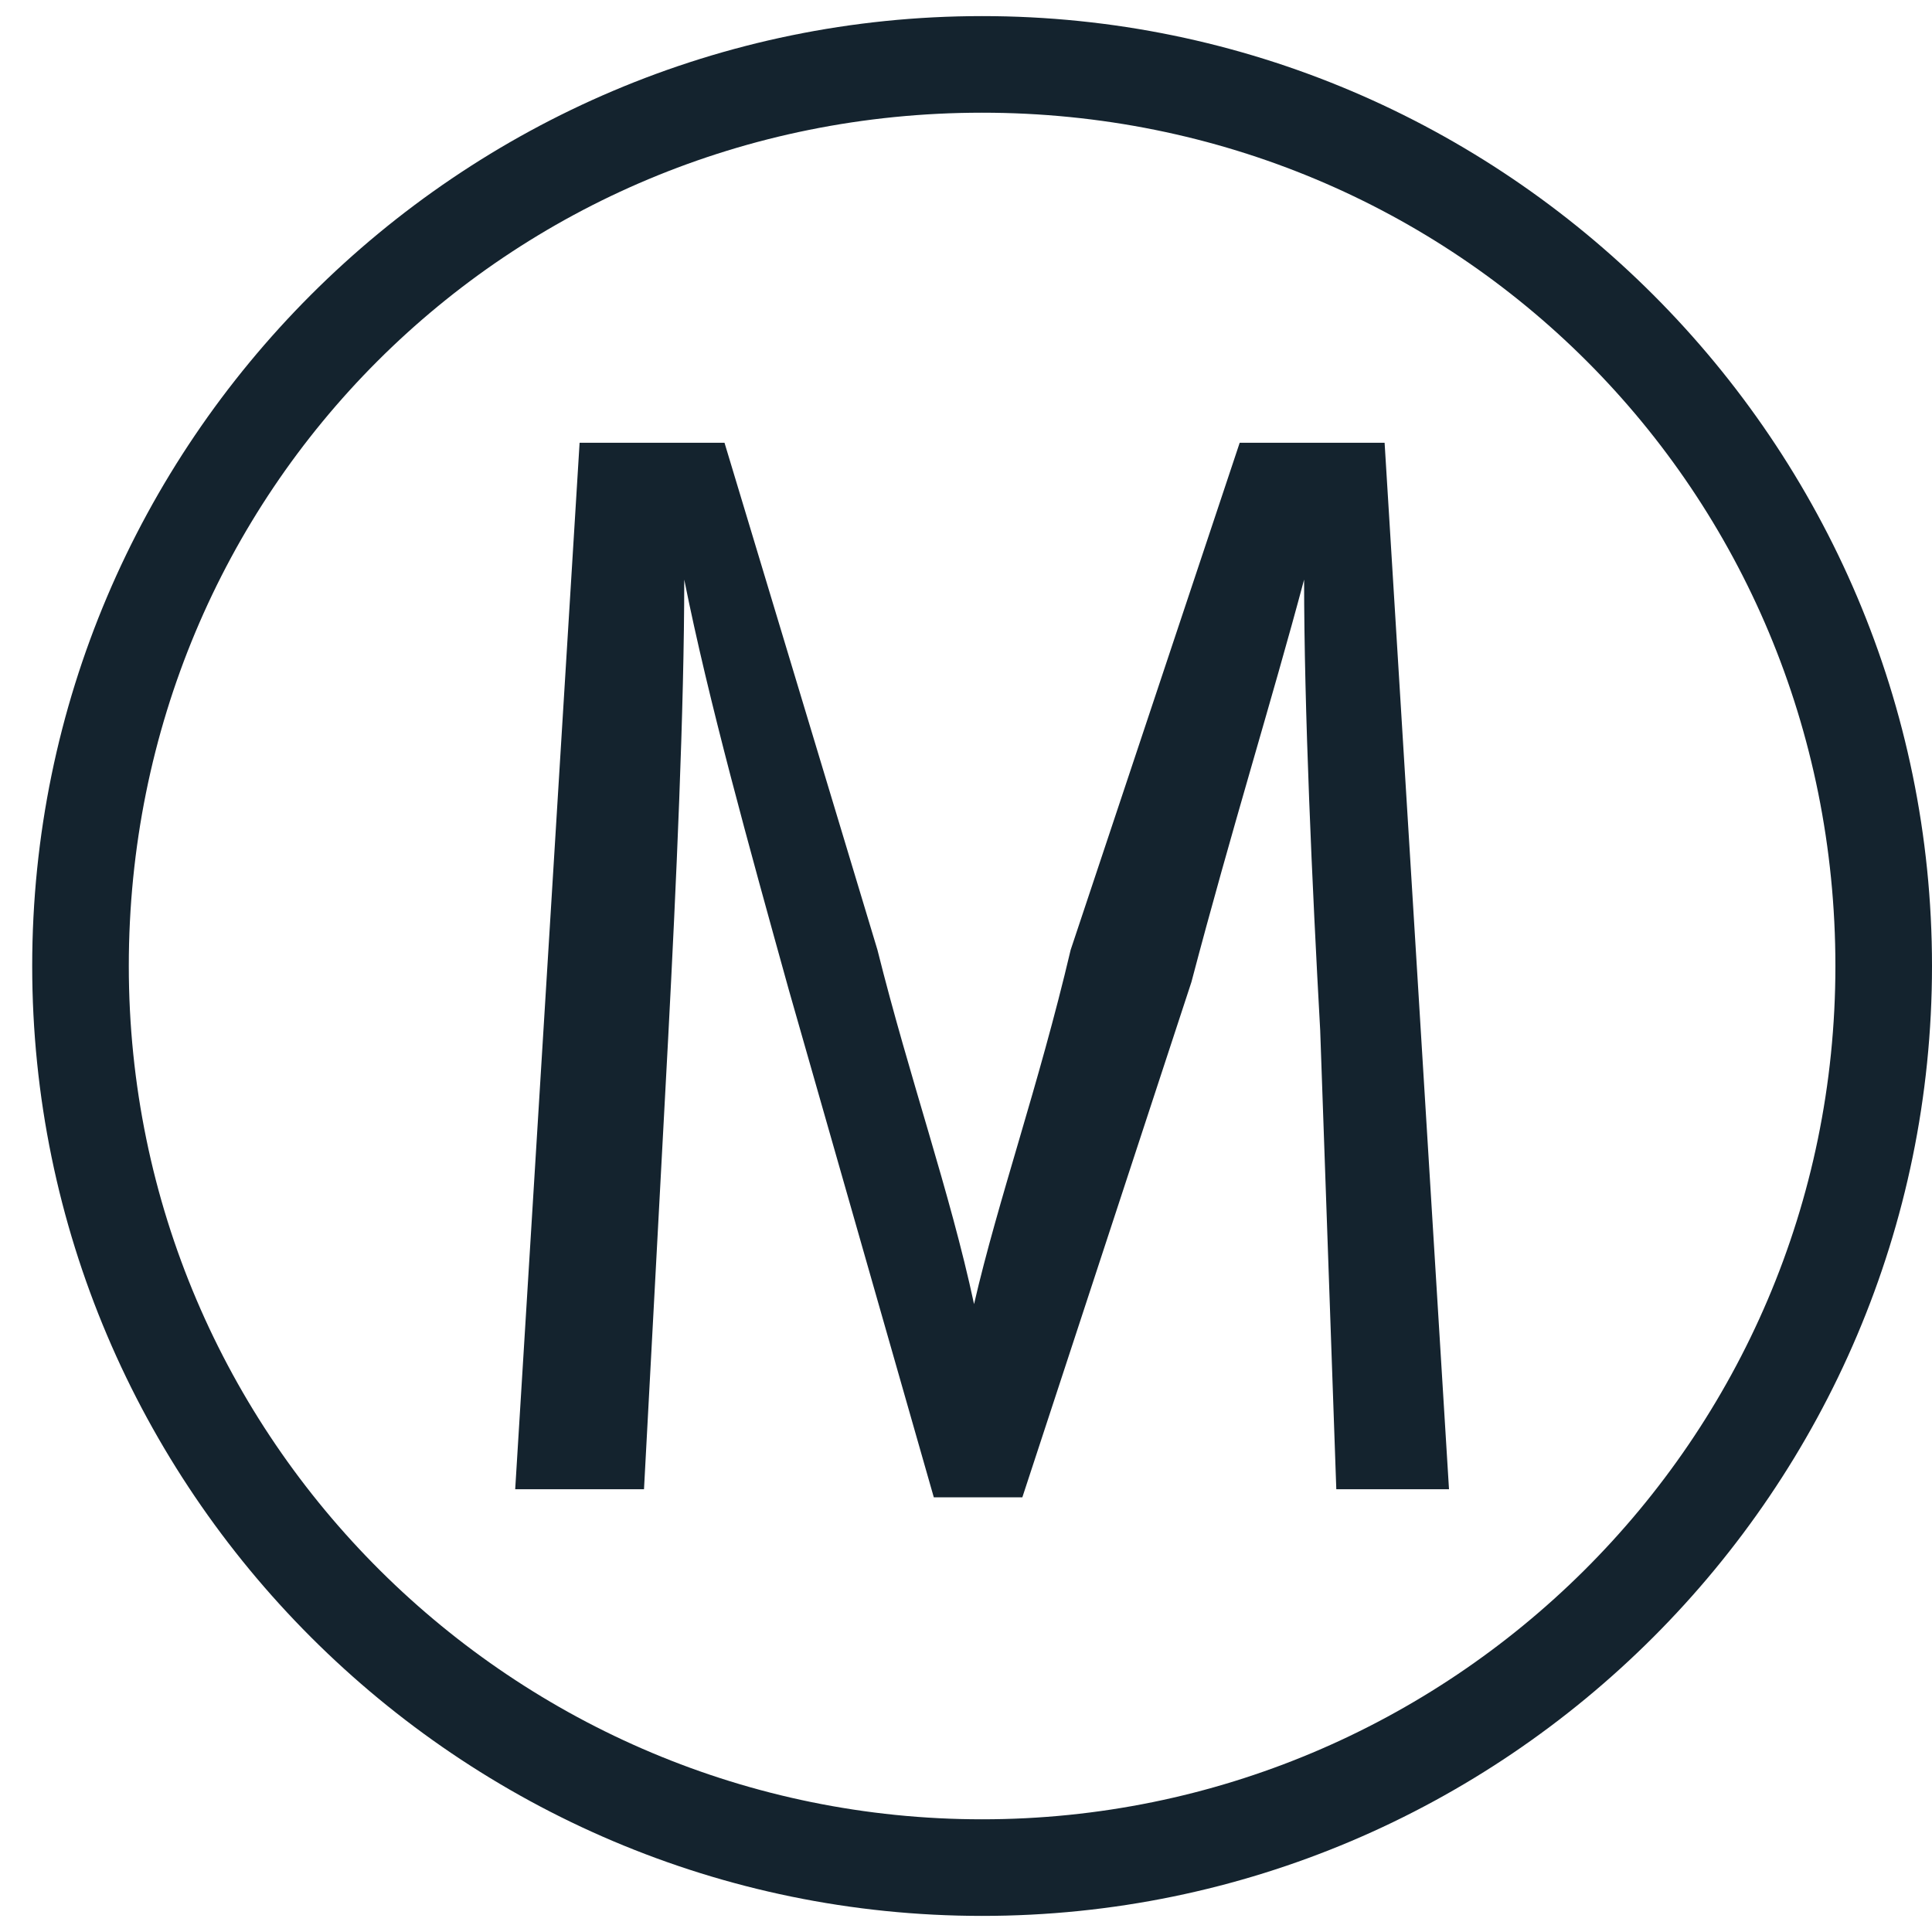<svg width="24" height="24" viewBox="0 0 24 24" fill="none" xmlns="http://www.w3.org/2000/svg">
<g clip-path="url(#clip0_0_615)">
<path d="M16.4 12.8C16.3 11 16.2 8.8 16.2 7.2C15.8 8.7 15.3 10.3 14.8 12.2L12.7 18.6H11.6L9.8 12.3C9.3 10.5 8.8 8.7 8.5 7.2C8.5 8.8 8.4 11 8.3 12.9L8 18.5H6.4L7.2 5.5H9L10.9 11.8C11.3 13.4 11.8 14.8 12.1 16.2C12.4 14.9 12.9 13.5 13.3 11.8L15.4 5.5H17.2L18 18.5H16.6L16.4 12.8Z" fill="#14232E"/>
<path d="M12.2 23.3C6 23.3 0.9 18.2 0.9 12C0.9 5.8 6 0.7 12.2 0.7C18.4 0.7 23.5 5.8 23.5 12C23.5 18.2 18.5 23.3 12.2 23.3ZM12.2 0.8C6.1 0.8 1.1 5.9 1.1 12C1.1 18.2 6.1 23.2 12.3 23.2C18.5 23.2 23.5 18.2 23.5 12C23.4 5.9 18.4 0.8 12.2 0.8Z" fill="#14232E"/>
<path d="M12.2 23.8C5.7 23.8 0.4 18.5 0.4 12C0.4 5.5 5.7 0.2 12.2 0.2C18.7 0.2 24 5.5 24 12C24 18.5 18.7 23.8 12.2 23.8ZM12.2 1.4C6.3 1.4 1.6 6.1 1.6 12C1.6 17.9 6.4 22.6 12.2 22.6C18 22.6 22.8 17.9 22.8 12C22.8 6.1 18.1 1.4 12.2 1.4Z" fill="#14232E"/>
</g>
<defs>
<clipPath id="clip0_0_615">
<rect width="24" height="24" fill="white"/>
</clipPath>
</defs>
</svg>
